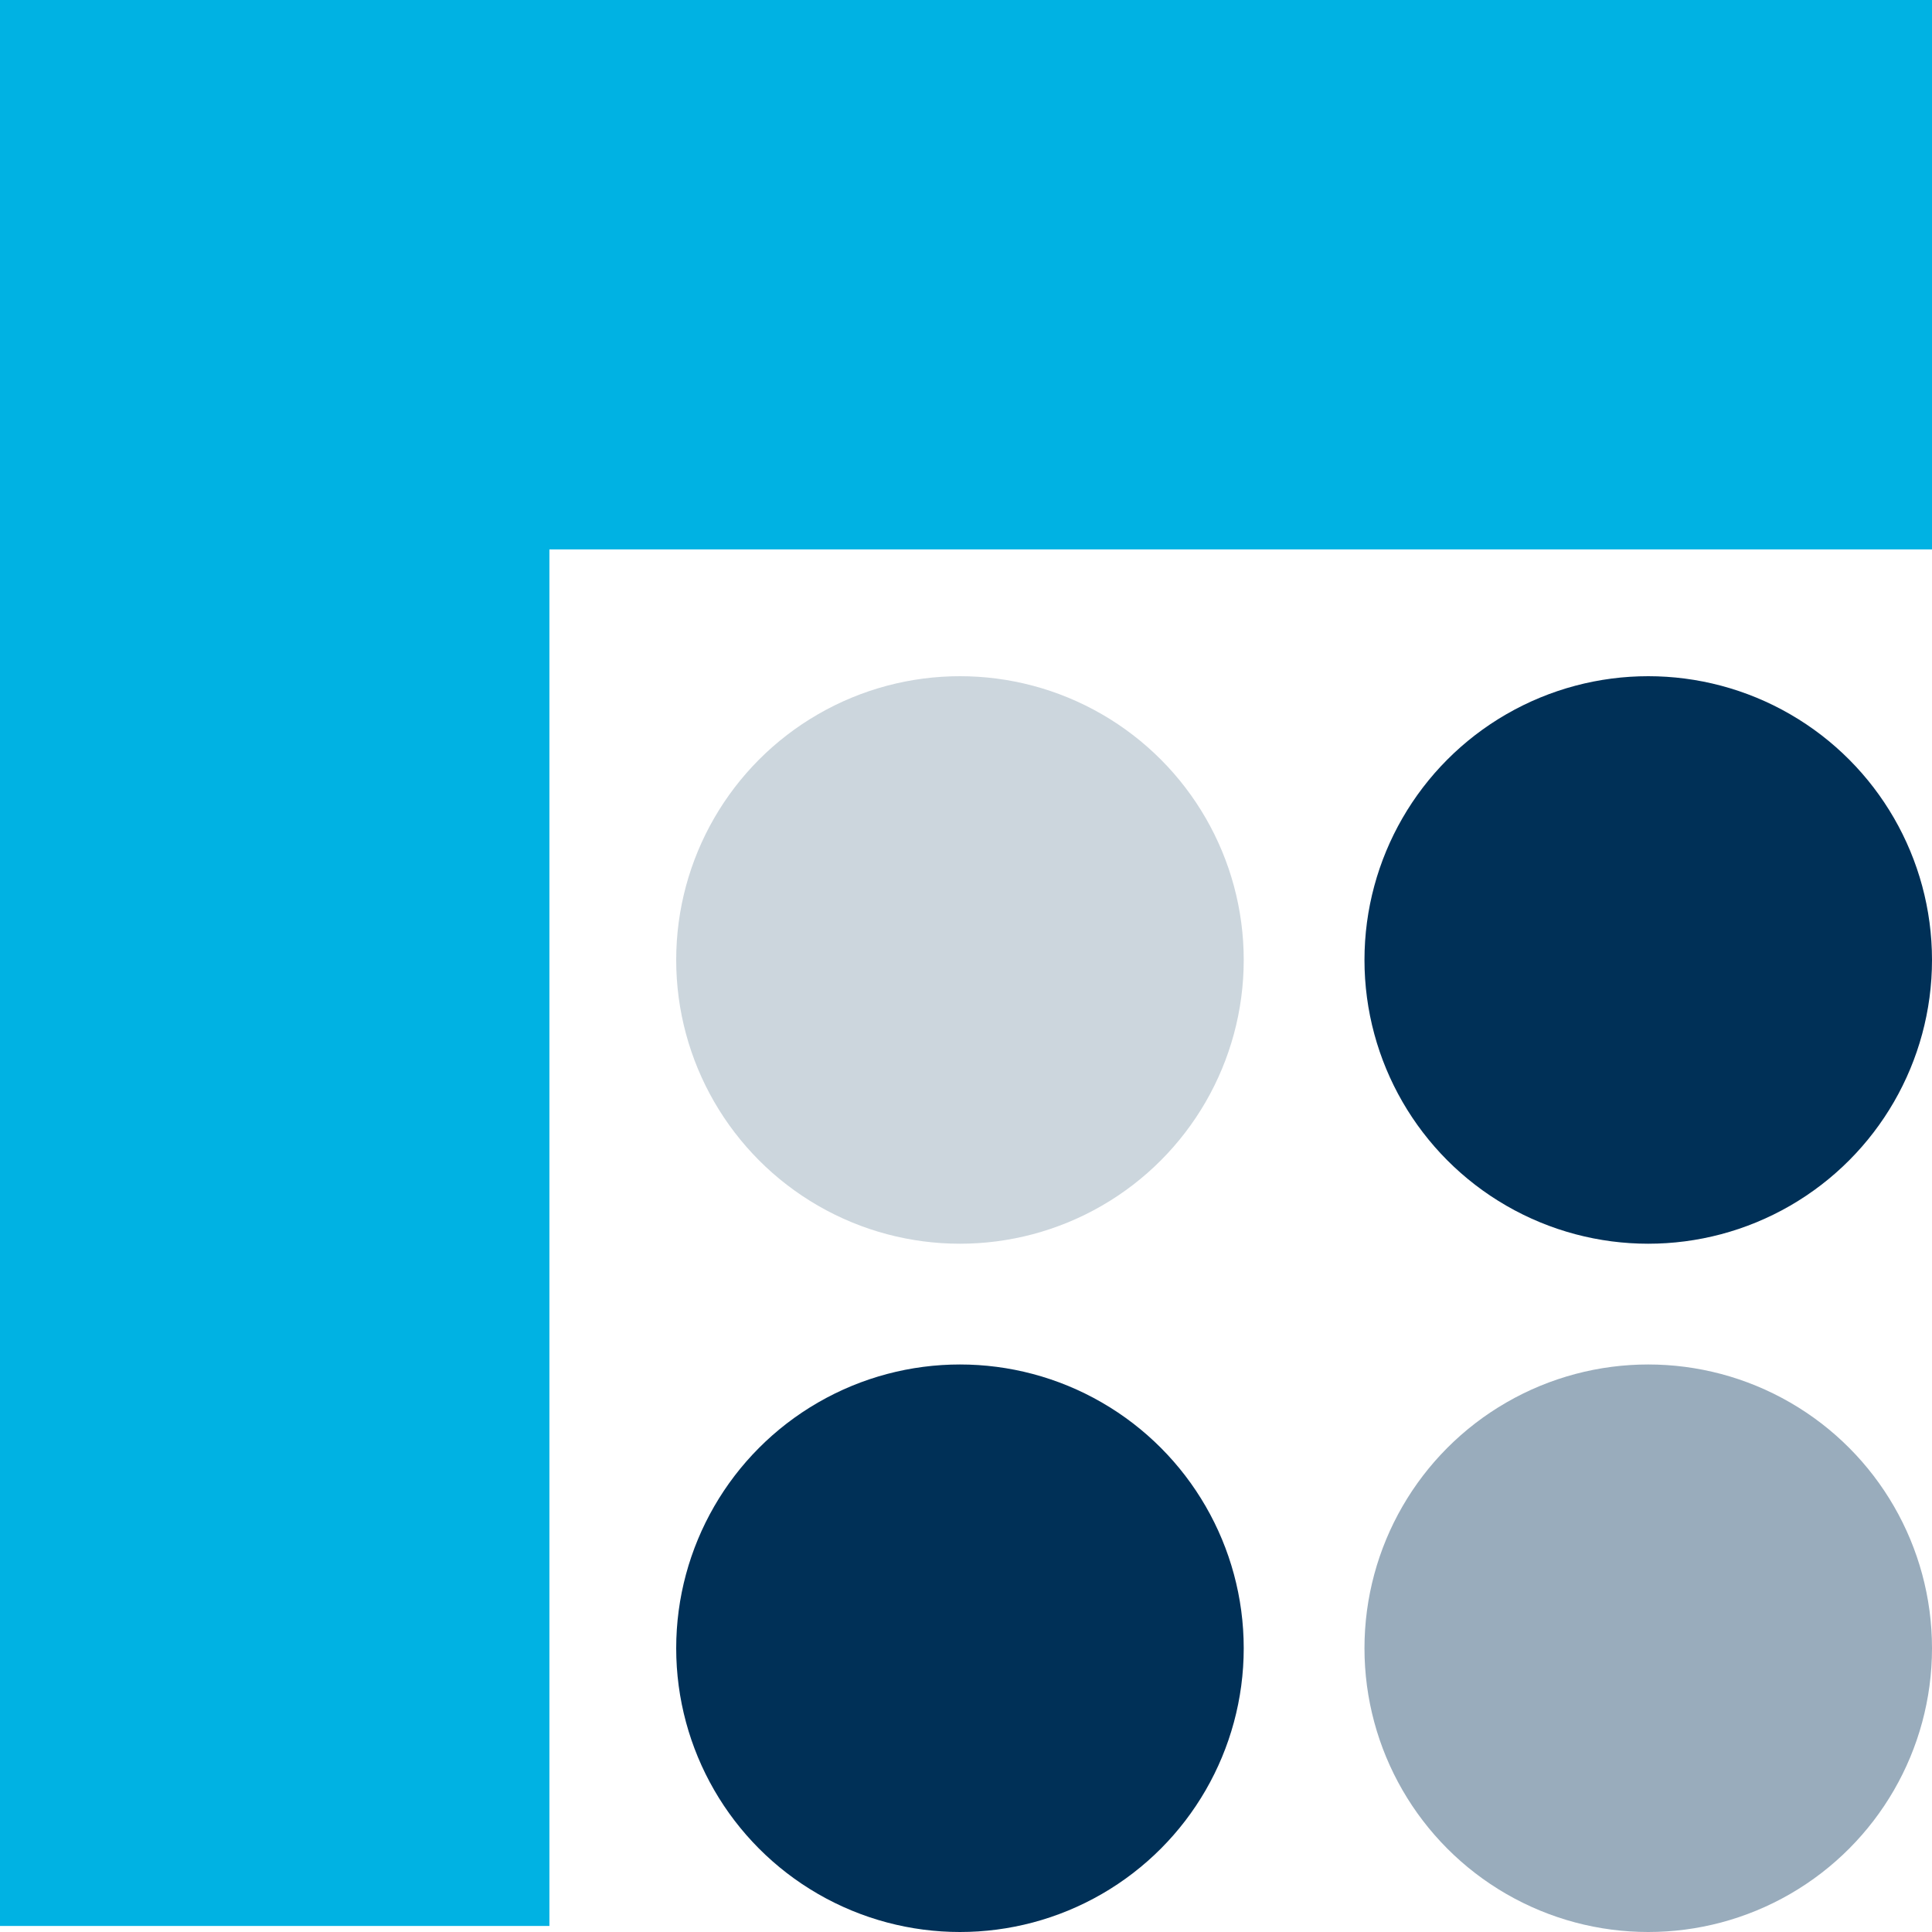 <?xml version="1.0" encoding="utf-8"?>
<!-- Generator: Adobe Illustrator 24.2.3, SVG Export Plug-In . SVG Version: 6.00 Build 0)  -->
<svg version="1.1" id="Layer_1" xmlns="http://www.w3.org/2000/svg" xmlns:xlink="http://www.w3.org/1999/xlink" x="0px" y="0px"
	 viewBox="0 0 32 32" style="enable-background:new 0 0 32 32;" xml:space="preserve">
<style type="text/css">
	.st0{fill:#00B2E3;}
	.st1{fill:#CCD6DD;}
	.st2{fill:#003057;}
	.st3{fill:#99ACBC;}
</style>
<g>
	<polygon class="st0" points="0,31.9 9.1,31.9 9.1,9.1 32,9.1 32,0 0,0 	"/>
	<ellipse class="st1" cx="15.9" cy="15.9" rx="4.7" ry="4.7"/>
	<ellipse class="st2" cx="27.3" cy="15.9" rx="4.7" ry="4.7"/>
	<ellipse class="st2" cx="15.9" cy="27.3" rx="4.7" ry="4.7"/>
	<ellipse class="st3" cx="27.3" cy="27.3" rx="4.7" ry="4.7"/>
</g>
</svg>
